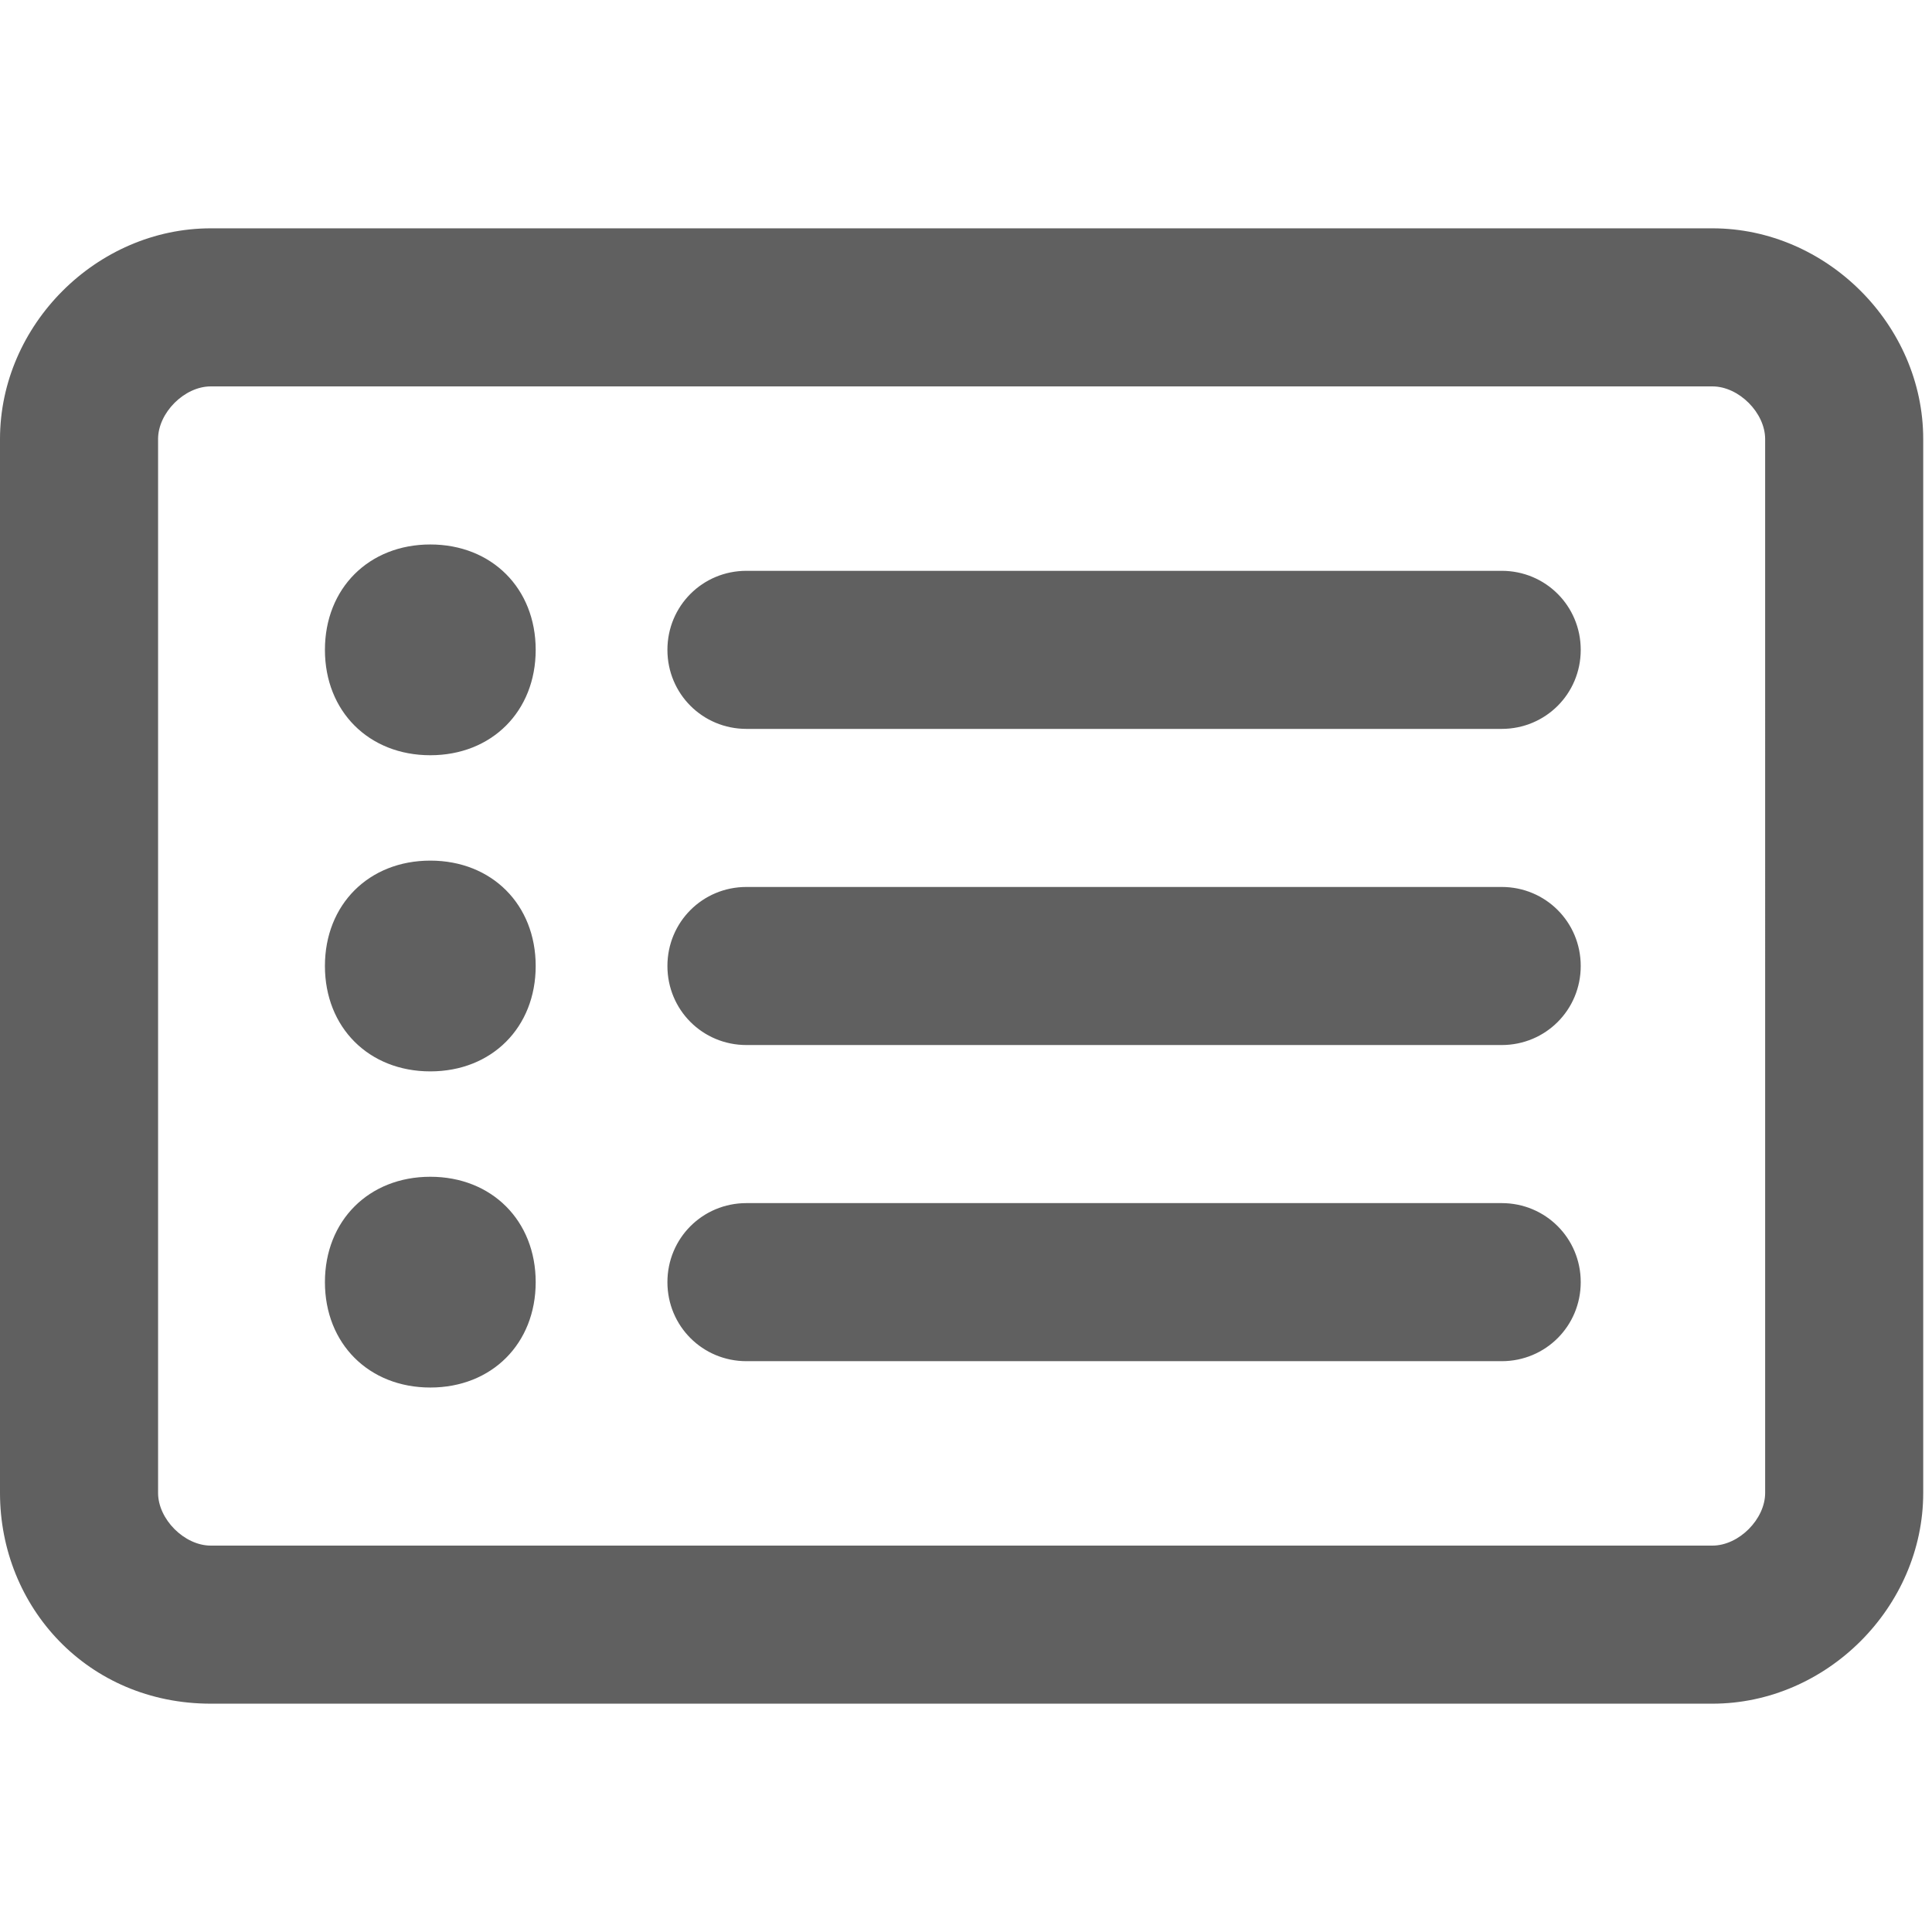 <?xml version="1.0" encoding="UTF-8"?>
<svg id="_圖層_1" data-name="圖層_1" xmlns="http://www.w3.org/2000/svg" version="1.1" viewBox="0 0 22 22">
  <!-- Generator: Adobe Illustrator 29.0.0, SVG Export Plug-In . SVG Version: 2.1.0 Build 186)  -->
  <defs>
    <style>
      .st0 {
        fill: #606060;
      }
    </style>
  </defs>
  <path class="st0" d="M4.9,8.6c-.7,0-1.2-.5-1.2-1.2s.5-1.2,1.2-1.2,1.2.5,1.2,1.2-.5,1.2-1.2,1.2ZM7.6,7.4c0-.5.4-.9.9-.9h8.6c.5,0,.9.4.9.9s-.4.9-.9.9h-8.6c-.5,0-.9-.4-.9-.9ZM7.6,11c0-.5.4-.9.9-.9h8.6c.5,0,.9.4.9.9s-.4.9-.9.9h-8.6c-.5,0-.9-.4-.9-.9ZM7.6,14.6c0-.5.4-.9.9-.9h8.6c.5,0,.9.4.9.9s-.4.9-.9.9h-8.6c-.5,0-.9-.4-.9-.9ZM4.9,9.8c.7,0,1.2.5,1.2,1.2s-.5,1.2-1.2,1.2-1.2-.5-1.2-1.2.5-1.2,1.2-1.2ZM4.9,15.8c-.7,0-1.2-.5-1.2-1.2s.5-1.2,1.2-1.2,1.2.5,1.2,1.2-.5,1.2-1.2,1.2ZM0,5c0-1.3,1.1-2.4,2.4-2.4h17.1c1.3,0,2.4,1.1,2.4,2.4v12c0,1.3-1.1,2.4-2.4,2.4H2.4c-1.4,0-2.4-1.1-2.4-2.4V5ZM1.8,5v12c0,.3.3.6.6.6h17.1c.3,0,.6-.3.6-.6V5c0-.3-.3-.6-.6-.6H2.4c-.3,0-.6.3-.6.6Z"/>
</svg>